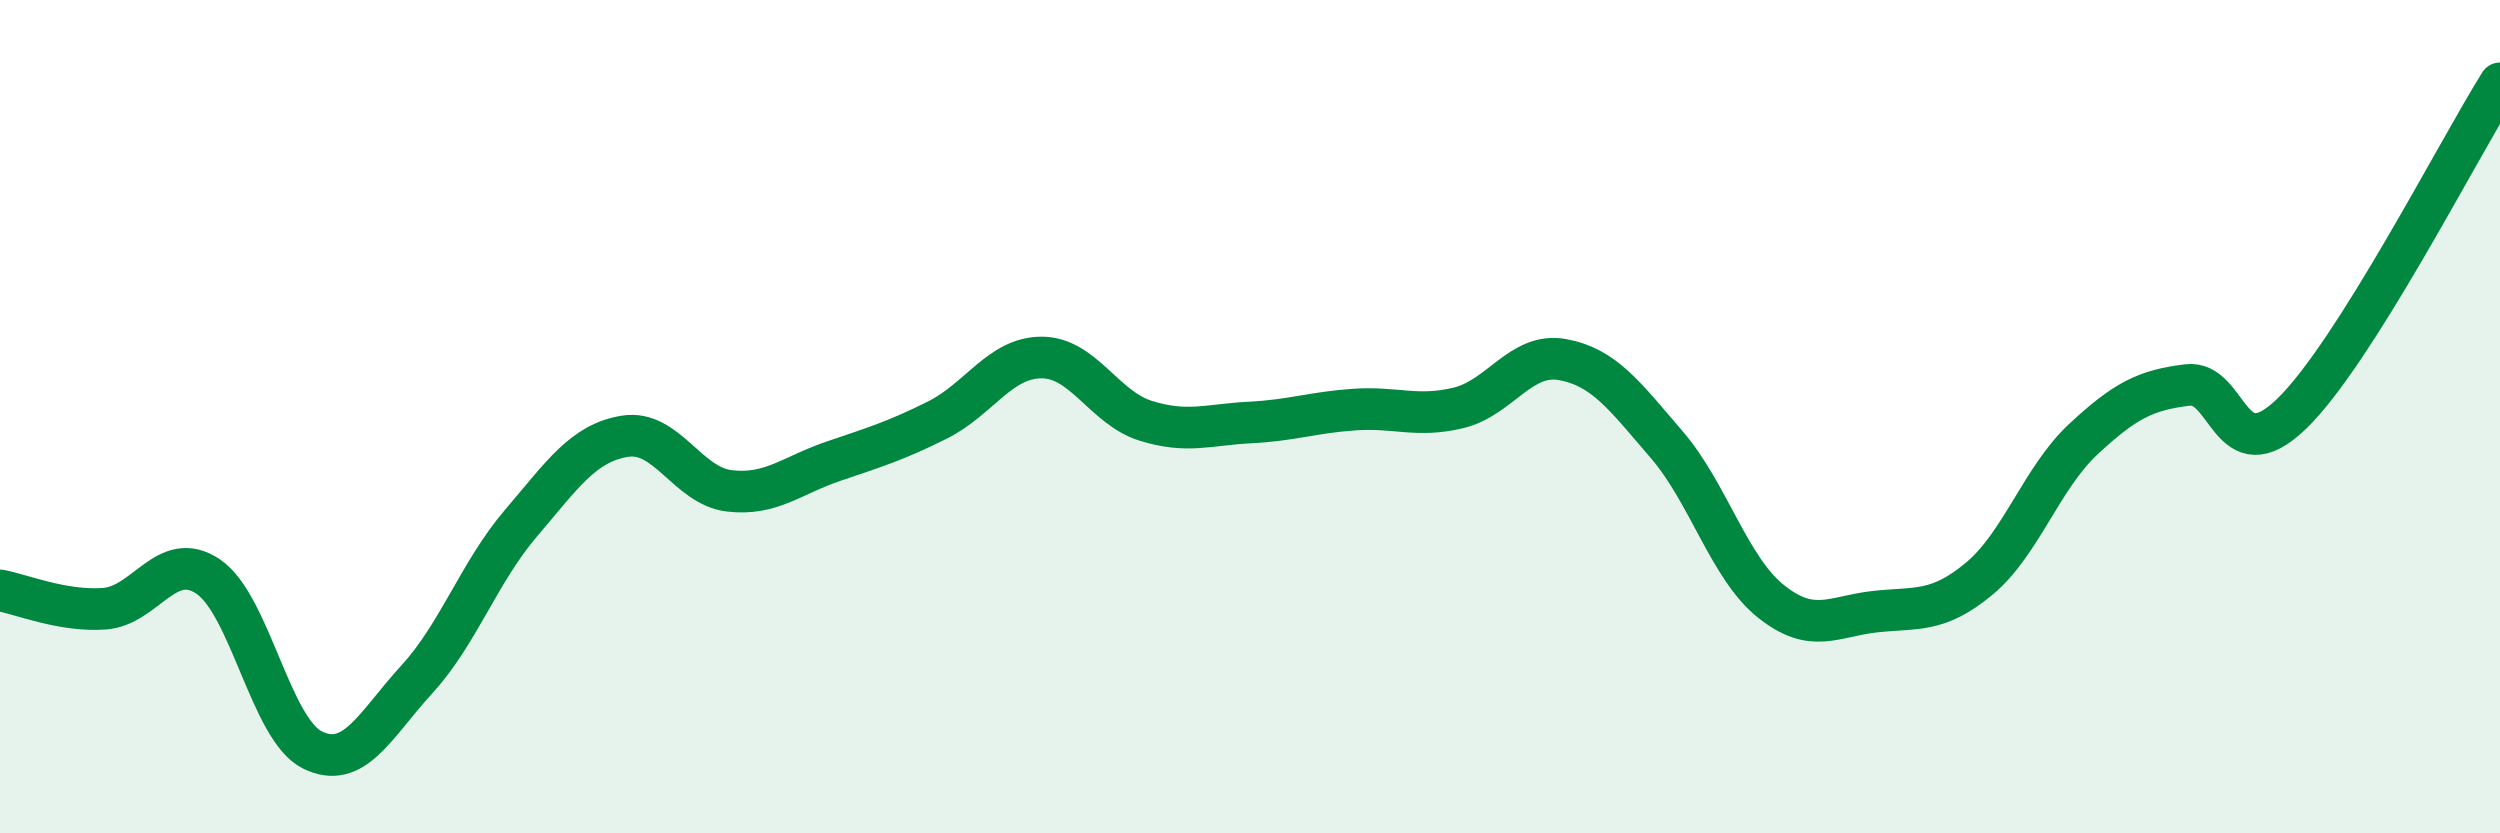 
    <svg width="60" height="20" viewBox="0 0 60 20" xmlns="http://www.w3.org/2000/svg">
      <path
        d="M 0,14.17 C 0.5,14.26 1.5,14.68 2.5,14.61 C 3.5,14.54 4,13.16 5,13.84 C 6,14.52 6.5,17.51 7.5,18 C 8.5,18.49 9,17.4 10,16.31 C 11,15.22 11.5,13.73 12.5,12.56 C 13.5,11.39 14,10.63 15,10.47 C 16,10.31 16.5,11.66 17.5,11.78 C 18.5,11.9 19,11.41 20,11.07 C 21,10.73 21.5,10.58 22.5,10.08 C 23.5,9.58 24,8.58 25,8.58 C 26,8.58 26.5,9.79 27.5,10.1 C 28.5,10.41 29,10.19 30,10.14 C 31,10.09 31.5,9.9 32.5,9.83 C 33.5,9.76 34,10.03 35,9.79 C 36,9.55 36.5,8.45 37.5,8.63 C 38.5,8.81 39,9.51 40,10.67 C 41,11.83 41.5,13.63 42.5,14.43 C 43.5,15.23 44,14.79 45,14.68 C 46,14.57 46.5,14.72 47.5,13.89 C 48.5,13.06 49,11.47 50,10.54 C 51,9.61 51.5,9.36 52.5,9.24 C 53.5,9.12 53.5,11.38 55,9.93 C 56.5,8.48 59,3.59 60,2L60 20L0 20Z"
        fill="#008740"
        opacity="0.1"
        stroke-linecap="round"
        stroke-linejoin="round"
      />
      <path
        d="M 0,14.17 C 0.5,14.26 1.5,14.68 2.5,14.61 C 3.5,14.54 4,13.16 5,13.84 C 6,14.52 6.5,17.51 7.5,18 C 8.5,18.49 9,17.4 10,16.31 C 11,15.22 11.5,13.73 12.5,12.56 C 13.5,11.39 14,10.63 15,10.47 C 16,10.31 16.5,11.66 17.5,11.78 C 18.5,11.9 19,11.41 20,11.07 C 21,10.73 21.5,10.58 22.5,10.08 C 23.5,9.58 24,8.58 25,8.58 C 26,8.58 26.5,9.79 27.5,10.1 C 28.5,10.41 29,10.19 30,10.14 C 31,10.09 31.5,9.9 32.5,9.83 C 33.5,9.76 34,10.03 35,9.79 C 36,9.55 36.5,8.45 37.5,8.63 C 38.5,8.81 39,9.51 40,10.67 C 41,11.83 41.5,13.63 42.5,14.43 C 43.5,15.23 44,14.79 45,14.68 C 46,14.57 46.5,14.72 47.5,13.89 C 48.5,13.06 49,11.47 50,10.54 C 51,9.61 51.5,9.36 52.5,9.24 C 53.5,9.12 53.5,11.38 55,9.93 C 56.5,8.48 59,3.59 60,2"
        stroke="#008740"
        stroke-width="1"
        fill="none"
        stroke-linecap="round"
        stroke-linejoin="round"
      />
    </svg>
  